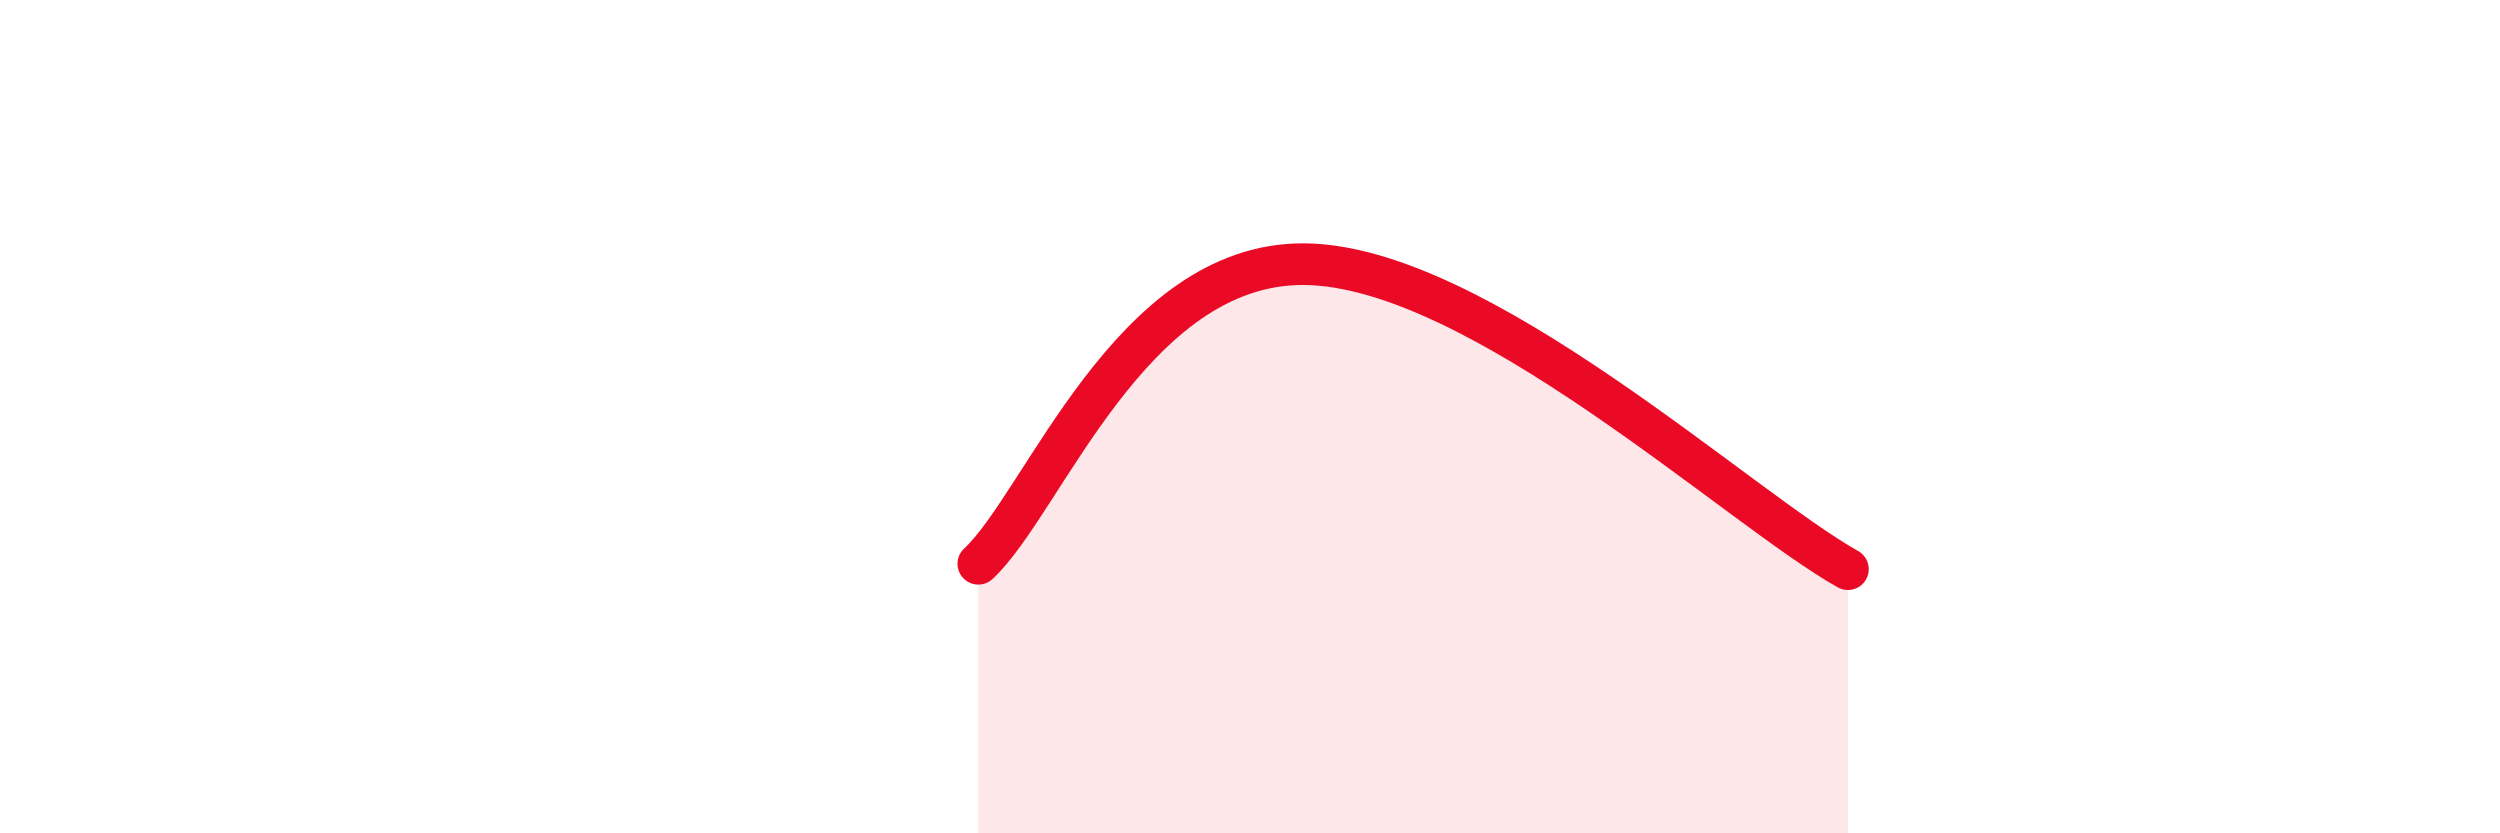 
    <svg width="60" height="20" viewBox="0 0 60 20" xmlns="http://www.w3.org/2000/svg">
      <path
        d="M 23.48,13.53 C 25.04,12.09 27.13,6.31 31.3,6.34 C 35.47,6.37 41.74,12.2 44.35,13.66L44.35 20L23.48 20Z"
        fill="#EB0A25"
        opacity="0.1"
        stroke-linecap="round"
        stroke-linejoin="round"
      />
      <path
        d="M 23.48,13.53 C 25.04,12.09 27.13,6.31 31.3,6.34 C 35.47,6.37 41.74,12.2 44.35,13.66"
        stroke="#EB0A25"
        stroke-width="1"
        fill="none"
        stroke-linecap="round"
        stroke-linejoin="round"
      />
    </svg>
  